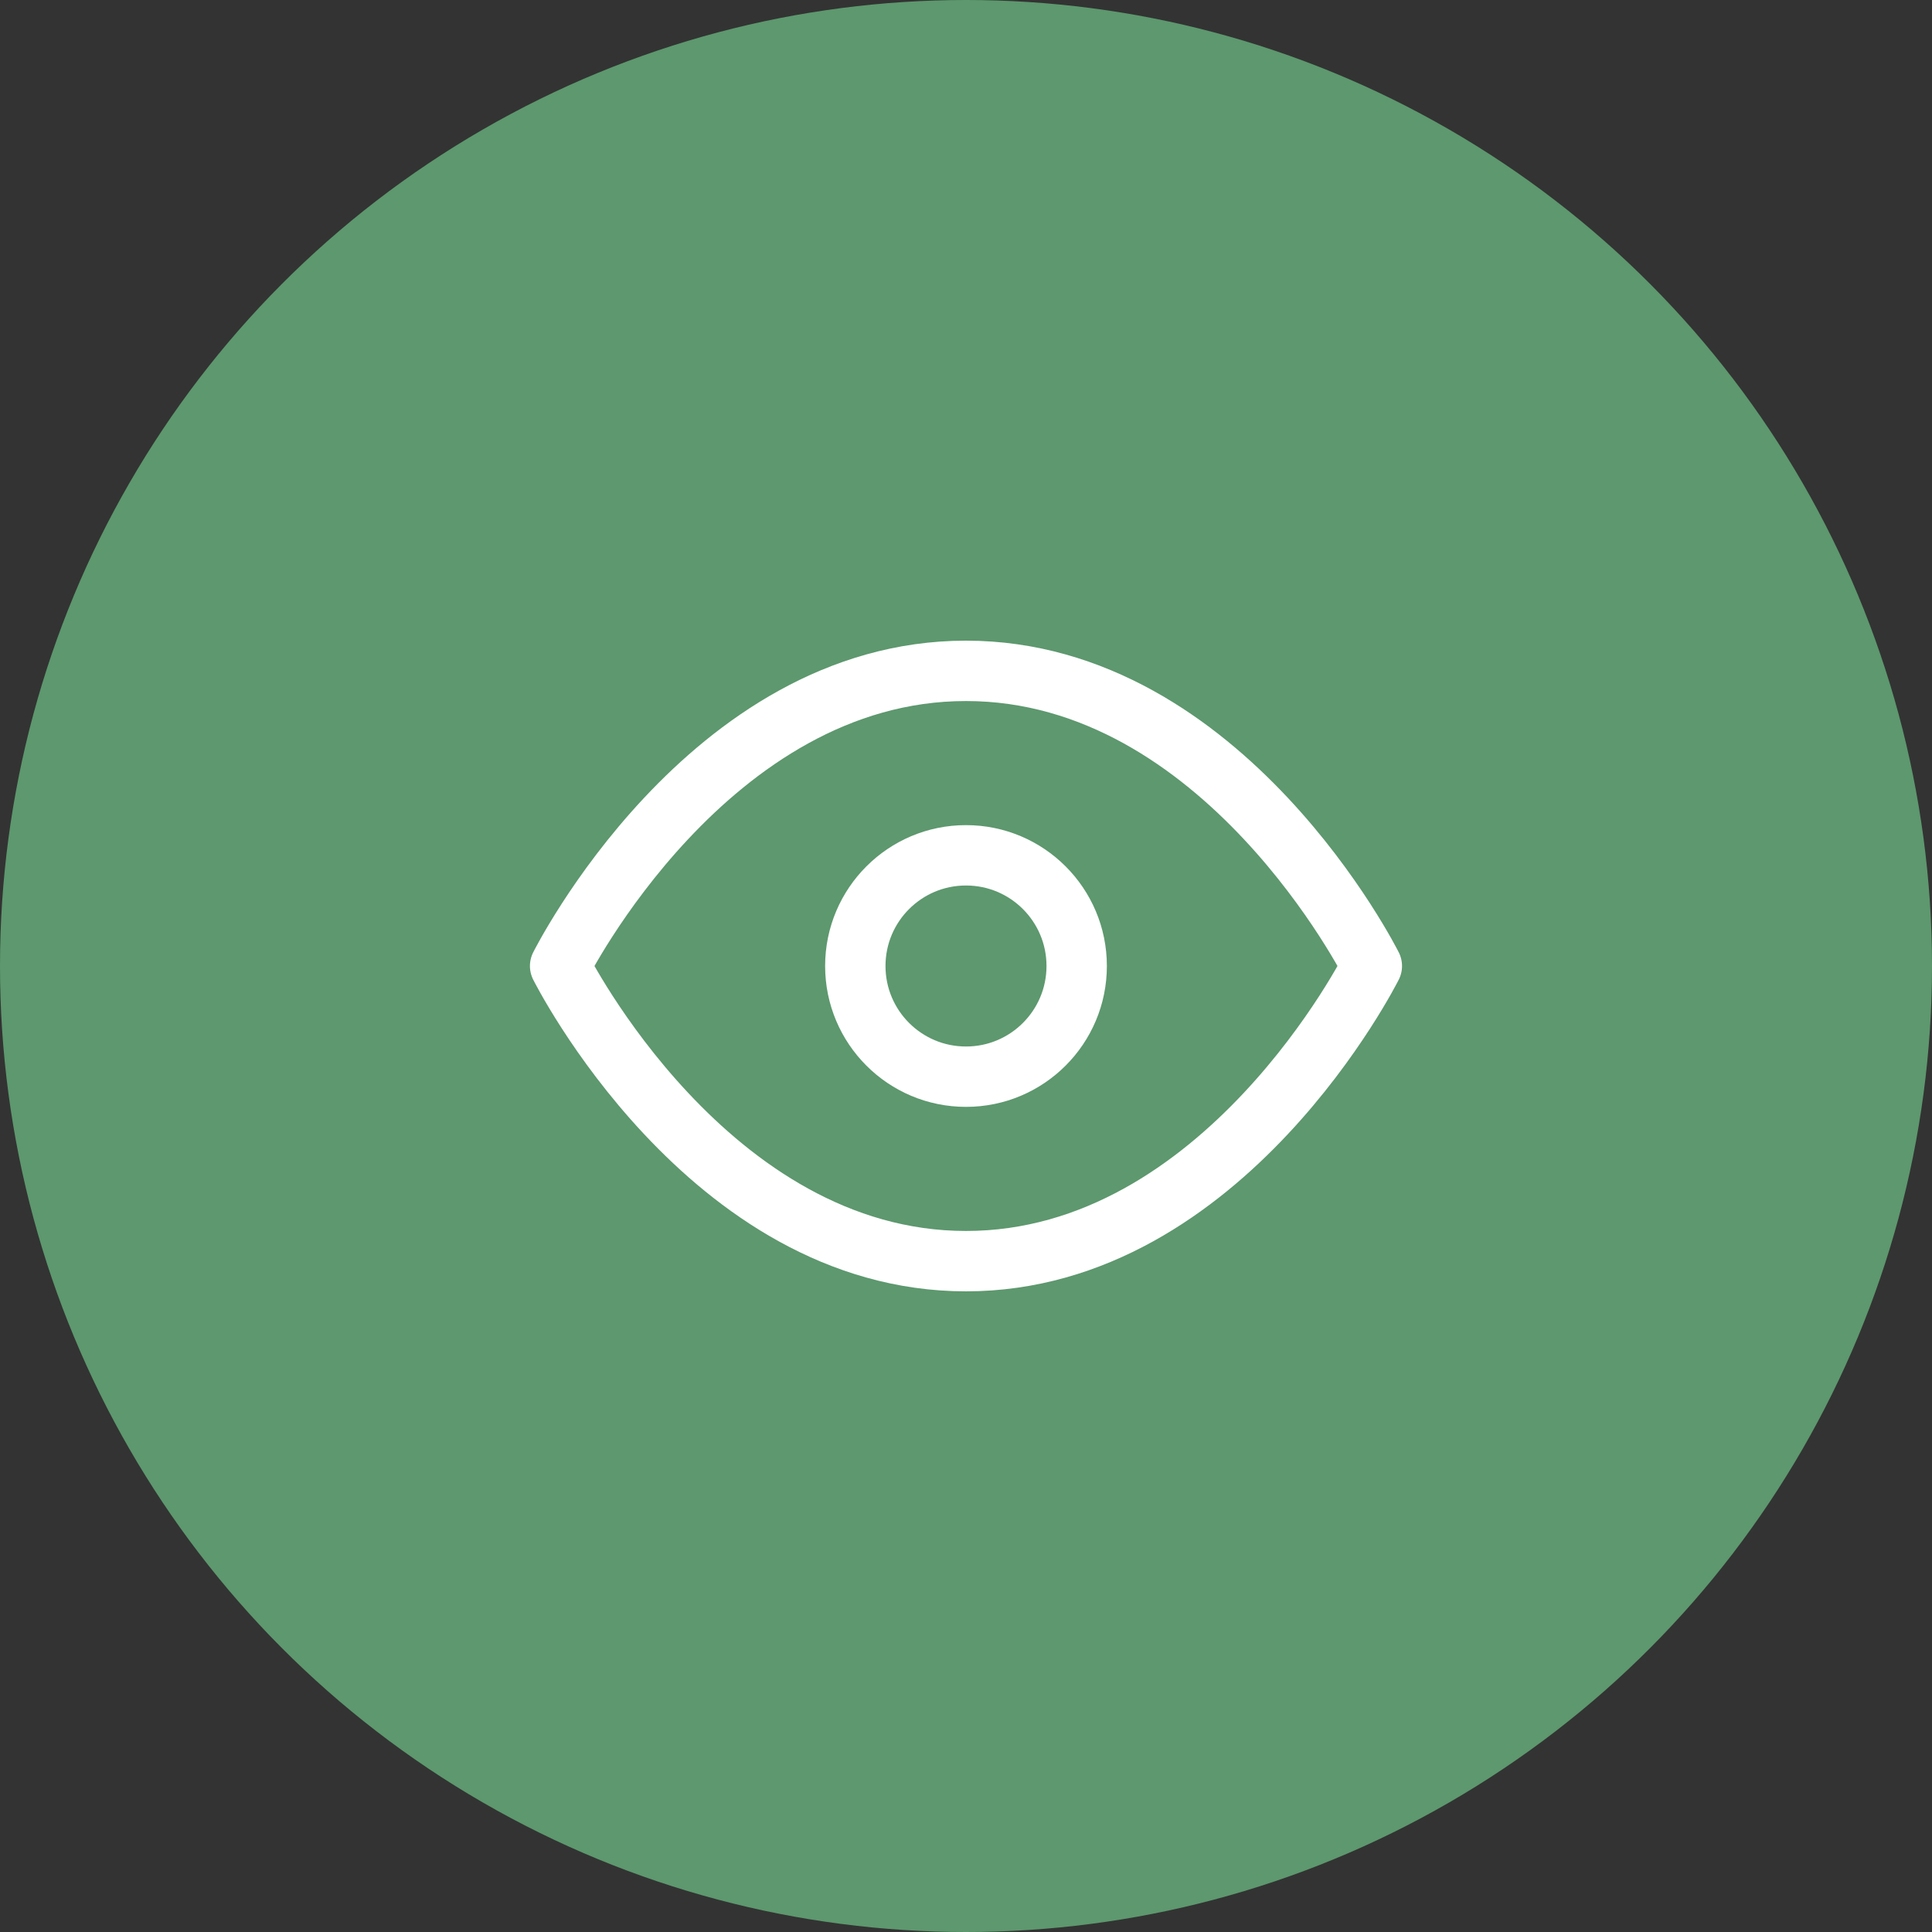 <?xml version="1.0" encoding="UTF-8"?> <svg xmlns="http://www.w3.org/2000/svg" width="48" height="48" viewBox="0 0 48 48" fill="none"><rect x="0" y="0" width="48" height="48" fill="#333333" stroke="none"/><circle cx="24" cy="24" r="24" fill="#5D986E"></circle><path d="M13.916 24C13.916 24 17.583 16.667 24 16.667C30.416 16.667 34.083 24 34.083 24C34.083 24 30.416 31.333 24 31.333C17.583 31.333 13.916 24 13.916 24Z" stroke="white" stroke-width="1.5" stroke-linecap="round" stroke-linejoin="round"></path><path d="M24 26.75C25.519 26.75 26.75 25.519 26.75 24C26.75 22.481 25.519 21.25 24 21.25C22.481 21.25 21.25 22.481 21.25 24C21.25 25.519 22.481 26.75 24 26.75Z" stroke="white" stroke-width="1.5" stroke-linecap="round" stroke-linejoin="round"></path></svg> 